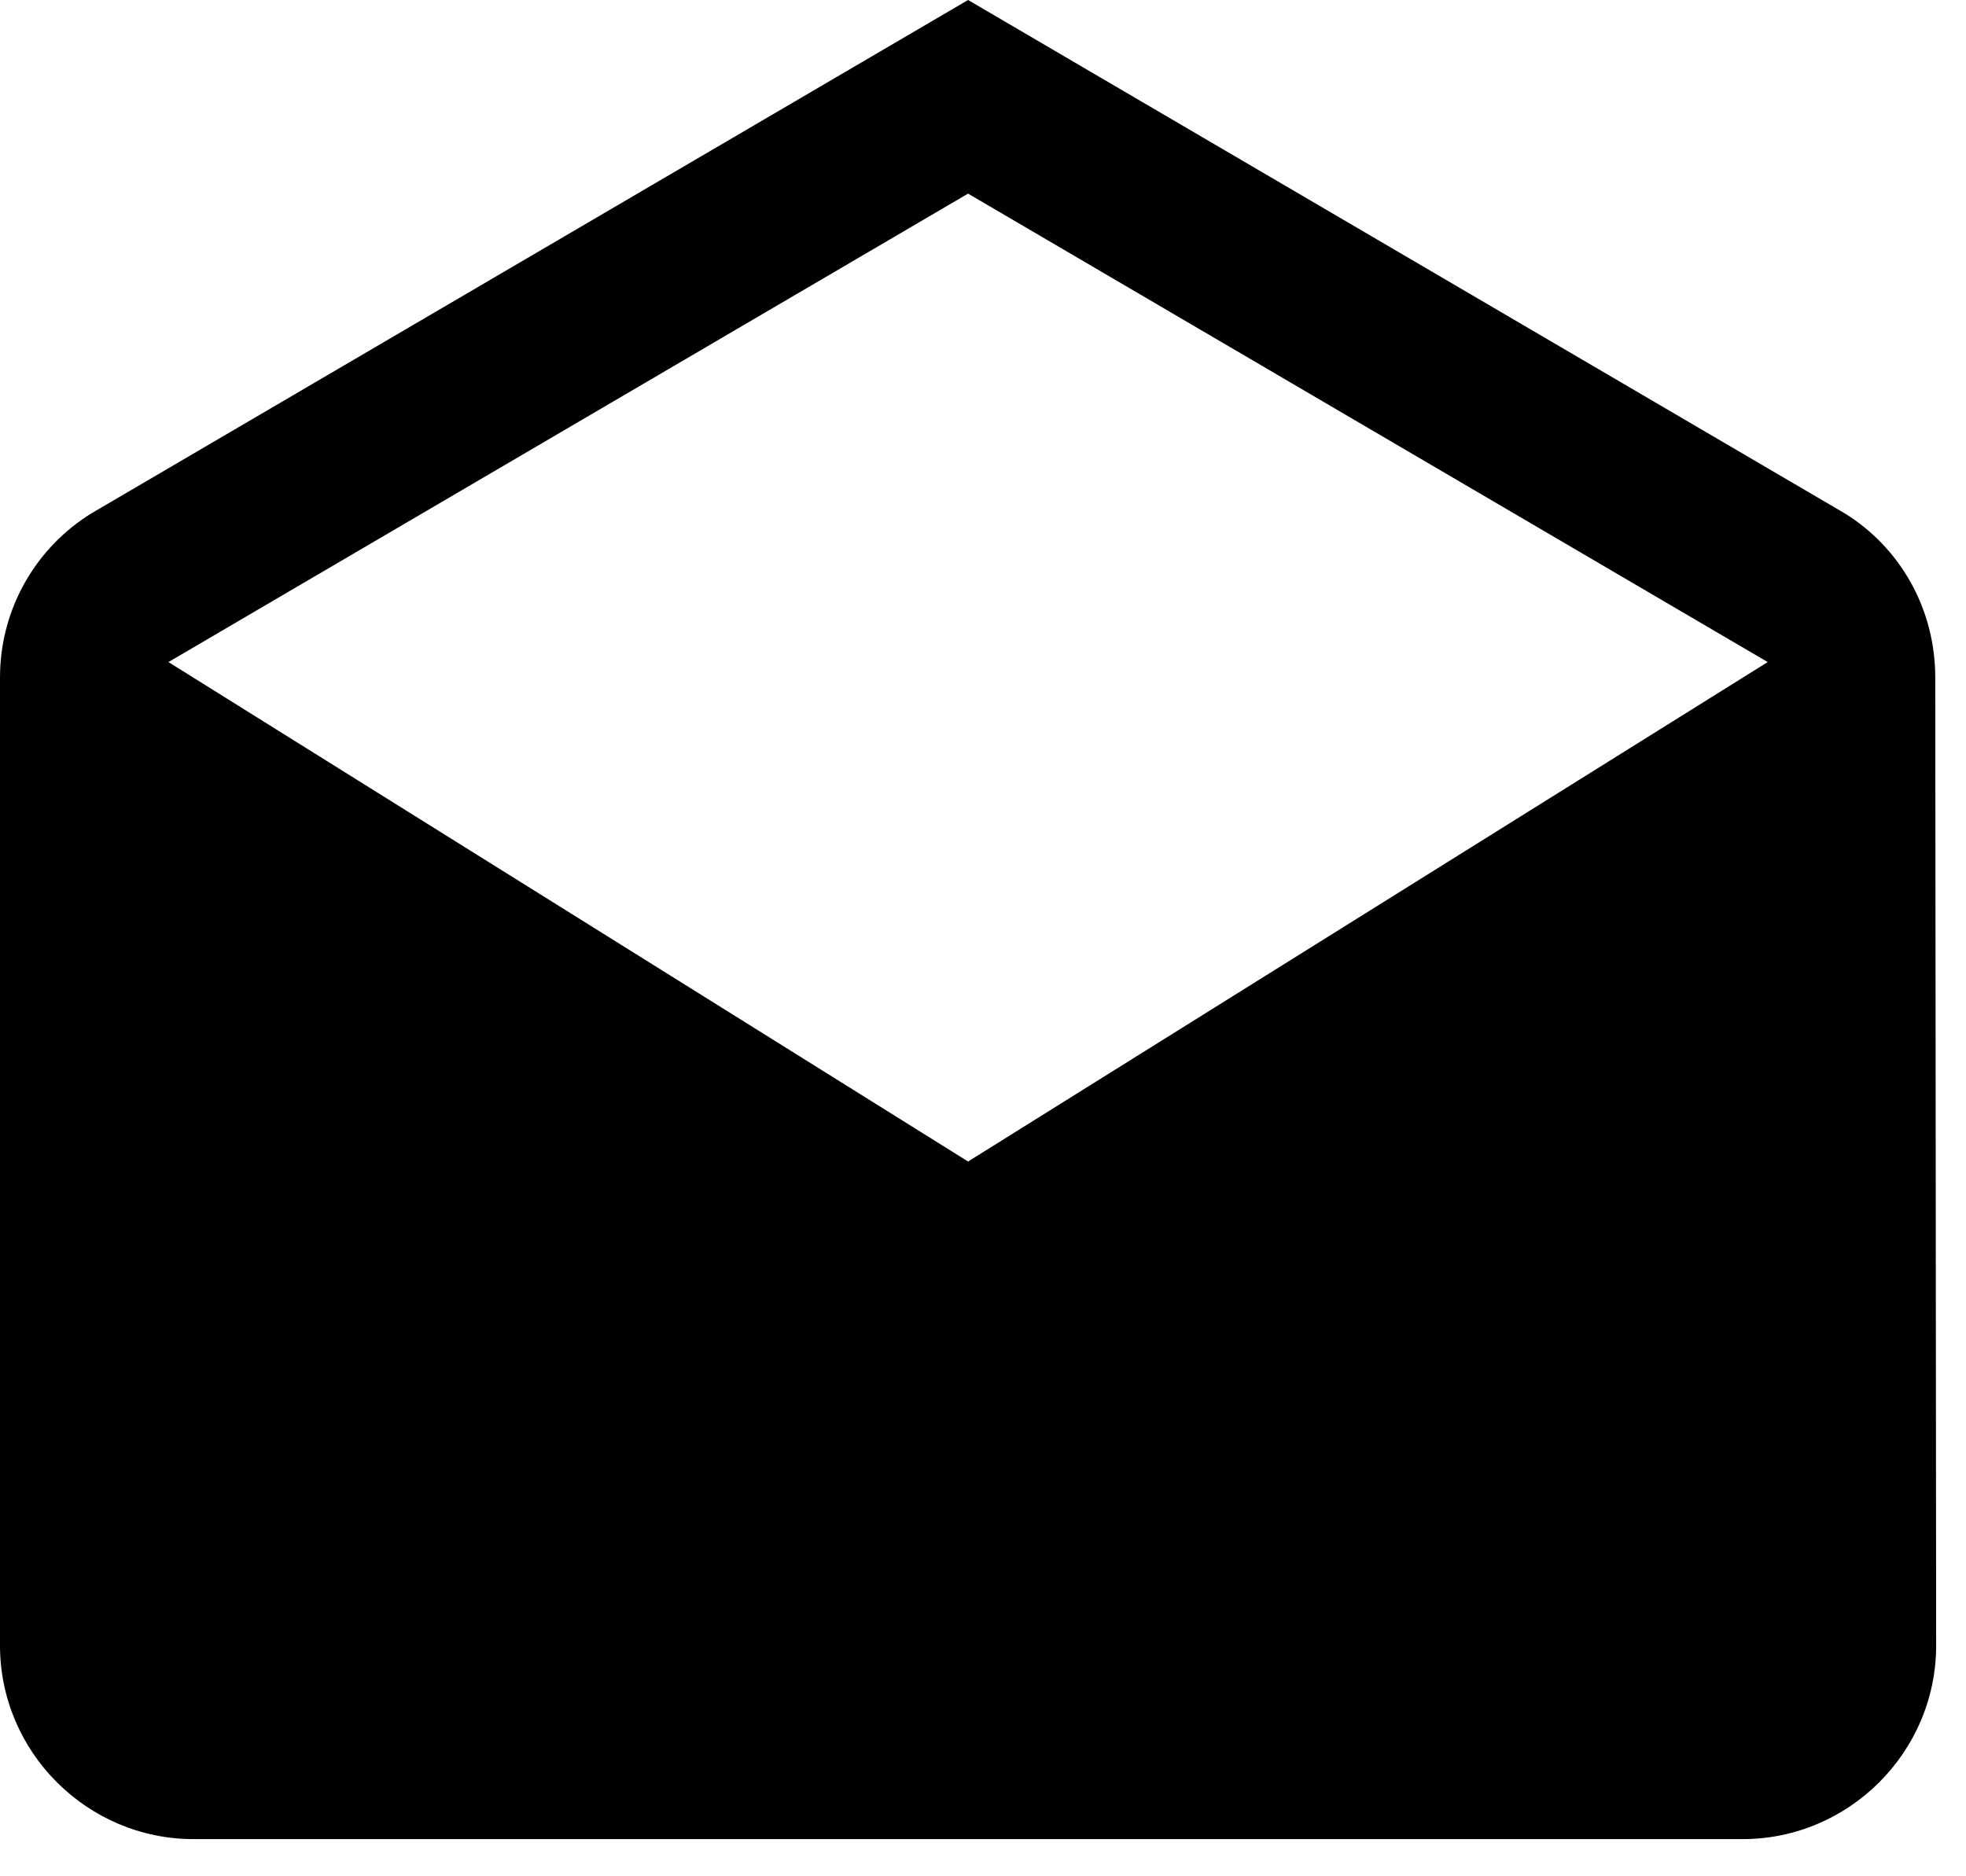 <?xml version="1.0" encoding="UTF-8" standalone="no"?>
<!DOCTYPE svg PUBLIC "-//W3C//DTD SVG 1.1//EN" "http://www.w3.org/Graphics/SVG/1.1/DTD/svg11.dtd">
<svg width="100%" height="100%" viewBox="0 0 22 21" version="1.1" xmlns="http://www.w3.org/2000/svg" xmlns:xlink="http://www.w3.org/1999/xlink" xml:space="preserve" xmlns:serif="http://www.serif.com/" style="fill-rule:evenodd;clip-rule:evenodd;stroke-linejoin:round;stroke-miterlimit:2;">
    <g transform="matrix(1,0,0,1,-2.167,-1.083)">
        <path id="Shape" d="M23.823,8.667C23.823,7.887 23.422,7.204 22.804,6.825L13,1.083L3.196,6.825C2.578,7.204 2.167,7.887 2.167,8.667L2.167,19.5C2.167,20.692 3.142,21.667 4.333,21.667L21.667,21.667C22.858,21.667 23.833,20.692 23.833,19.5L23.823,8.667ZM13,14.083L4.052,8.493L13,3.25L21.948,8.493L13,14.083Z"/>
    </g>
</svg>
